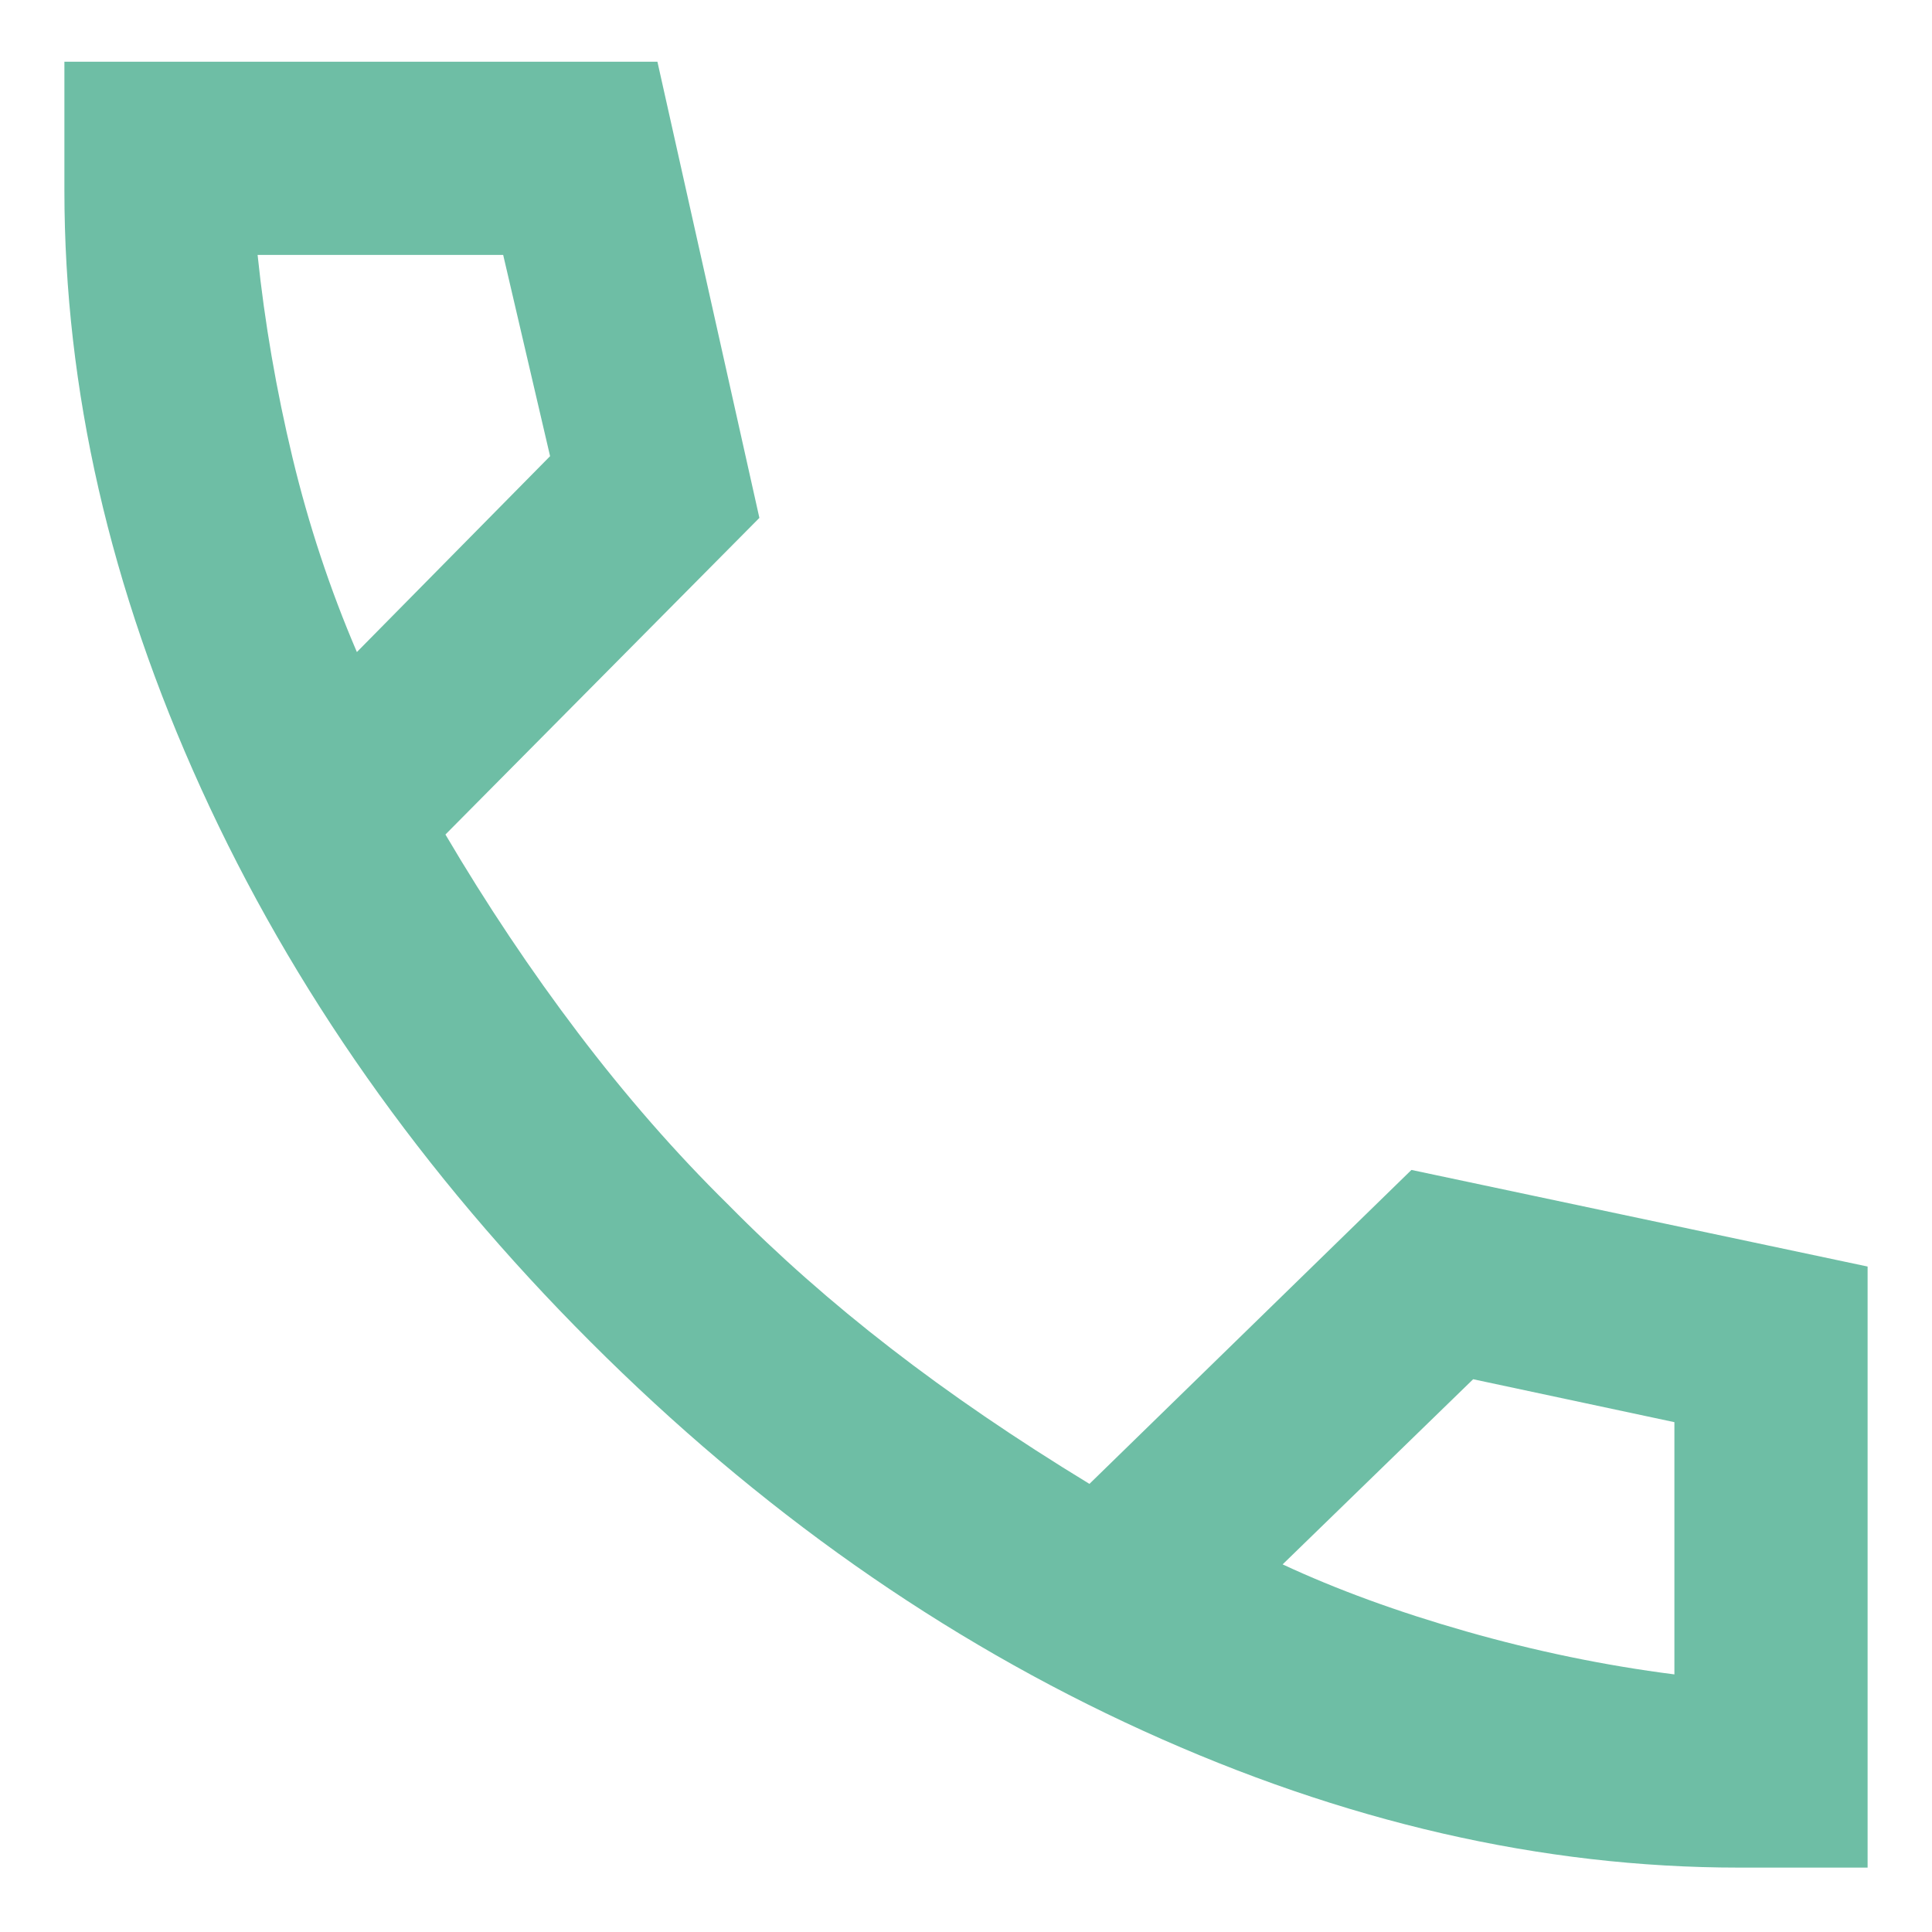 <svg width="18" height="18" viewBox="0 0 18 18" fill="none" xmlns="http://www.w3.org/2000/svg">
<path d="M16.2 17.4C14.366 17.4 12.516 16.975 10.65 16.125C8.783 15.275 7.066 14.067 5.5 12.5C3.933 10.933 2.725 9.217 1.875 7.35C1.025 5.483 0.6 3.625 0.6 1.775V0.575H6.125L7.075 4.825L4.15 7.775C4.533 8.425 4.945 9.042 5.387 9.625C5.829 10.208 6.295 10.742 6.786 11.225C7.245 11.691 7.75 12.137 8.3 12.562C8.85 12.988 9.466 13.408 10.15 13.825L13.15 10.9L17.4 11.8V17.4H16.2ZM3.325 6.075L5.125 4.25L4.688 2.375H2.4C2.466 3.008 2.575 3.638 2.725 4.263C2.875 4.888 3.075 5.492 3.325 6.075ZM11.95 14.575C12.45 14.808 13.02 15.017 13.662 15.2C14.304 15.383 14.95 15.517 15.6 15.6V13.25L13.725 12.85L11.95 14.575Z" fill="#6EBEA5"/>
</svg>
